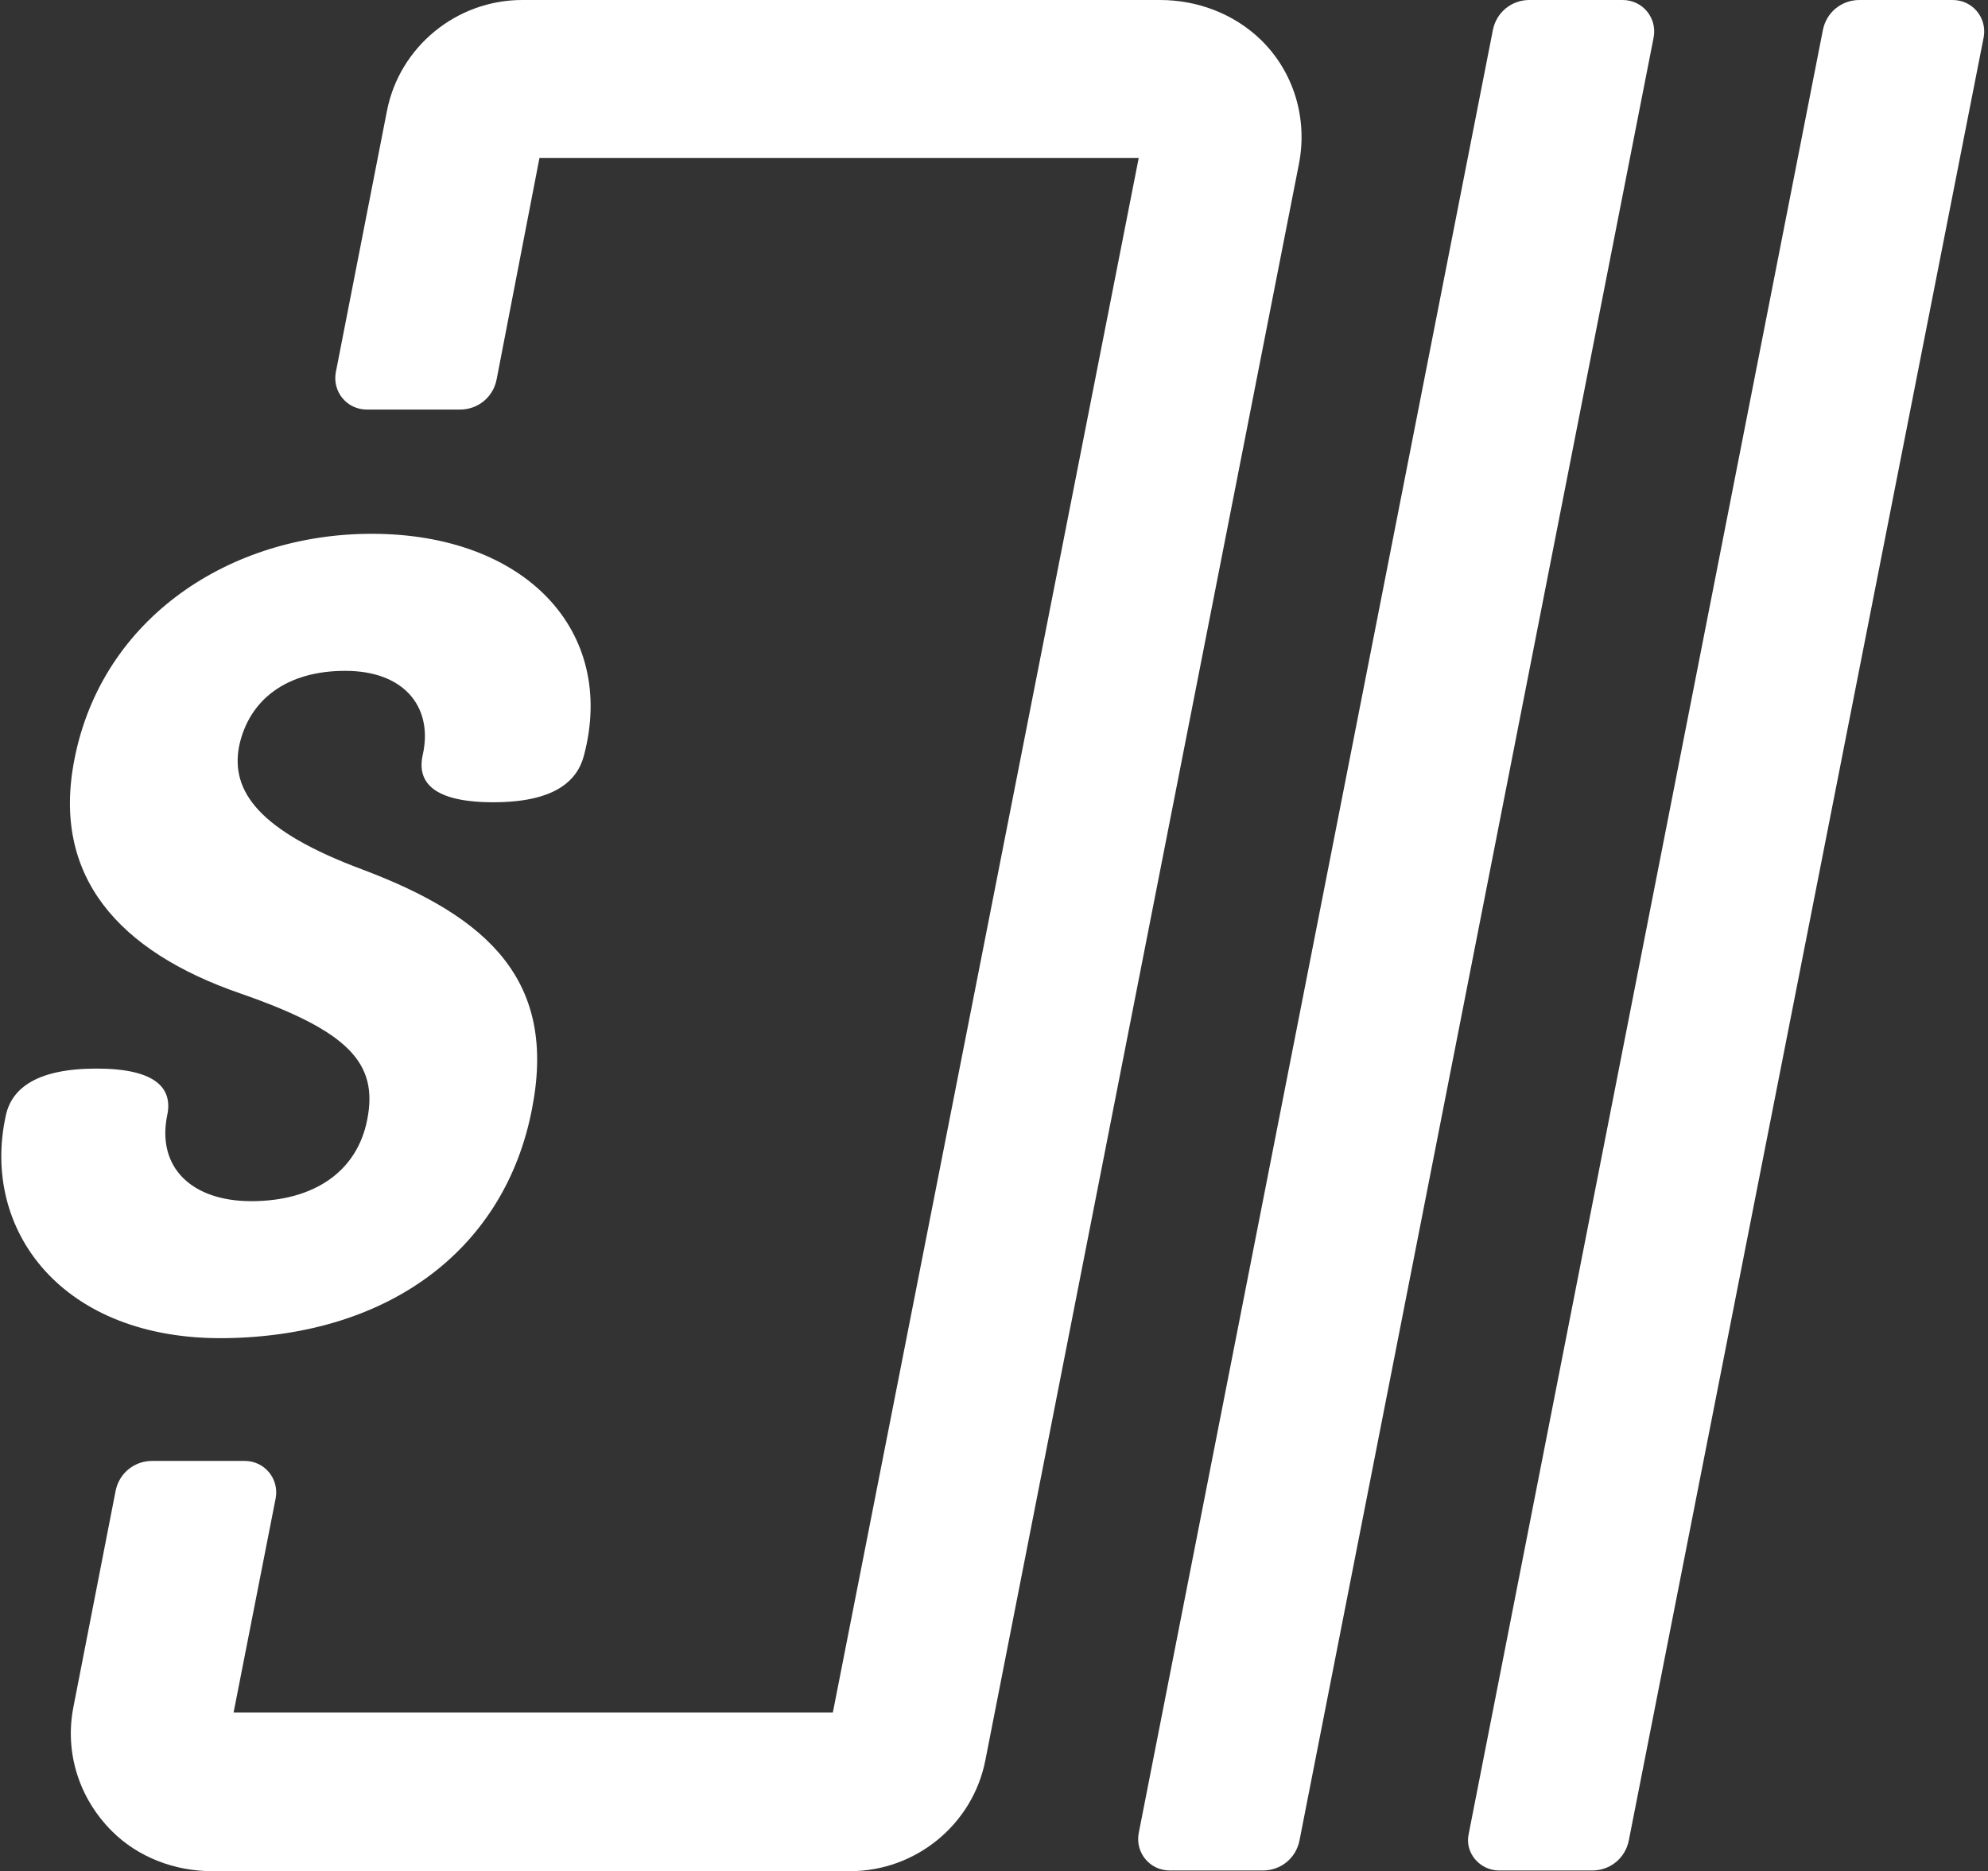 <svg width="545" height="513" viewBox="0 0 545 513" fill="none" xmlns="http://www.w3.org/2000/svg">
<rect x="0" y="0" width="545" height="513" fill="#333333" stroke="none"/>
<path d="M345.67 10.927C338.289 3.768 328.257 0 318.037 0H143.154C125.174 0 109.465 12.811 106.058 30.52L92.052 102.11C91.106 107.385 95.08 112.284 100.569 112.284H126.12C131.041 112.284 135.205 108.892 136.151 103.994L147.886 43.331H312.17L228.324 469.481H64.041L75.586 410.701C76.532 405.426 72.558 400.528 67.069 400.528H41.707C36.786 400.528 32.622 403.919 31.676 408.818L20.131 467.974C17.67 480.408 21.645 493.03 30.73 502.073C37.922 509.232 47.953 513 58.173 513H233.056C251.036 513 266.746 500.189 270.152 482.48L356.08 45.026C358.54 32.592 354.755 19.782 345.67 10.927Z" fill="white"/>
<path d="M320.678 512.812H346.229C351.15 512.812 355.314 509.42 356.26 504.522L453.354 10.173C454.301 4.898 450.326 0 444.837 0H419.286C414.365 0 410.202 3.391 409.255 8.289L312.161 502.638C311.215 507.913 315.189 512.812 320.678 512.812Z" fill="white"/>
<path d="M410.959 512.812H436.51C441.431 512.812 445.595 509.42 446.541 504.522L543.824 10.173C544.771 4.898 540.796 0 535.307 0H509.756C504.835 0 500.672 3.391 499.725 8.289L402.631 502.827C401.496 507.913 405.66 512.812 410.959 512.812Z" fill="white"/>
<path d="M1.63 305.682C3.27 298.353 10.11 292.963 26.465 292.963C42.821 292.963 47.362 298.409 45.855 305.682C42.883 320.021 52.525 329.312 68.881 329.312C86.141 329.312 97.956 321.134 100.688 306.888C103.722 291.437 95.544 282.656 65.847 272.349C32.533 260.836 14.048 240.241 20.417 208.132C27.992 169.354 63.134 146.346 101.894 146.346C143.989 146.346 169.163 172.99 160.062 207.228C158.14 214.426 151.583 219.947 135.227 219.947C118.871 219.947 114.33 214.501 115.838 207.228L116.139 205.721C118.268 193.604 110.693 183.919 94.639 183.919C78.585 183.919 68.278 191.796 65.564 204.515C63.134 216.932 71.01 227.842 99.482 238.432C134.021 251.452 152.789 269.033 145.817 304.156C138.543 341.71 107.641 366.187 61.909 366.866C16.818 367.525 -5.379 337.018 1.63 305.682Z" fill="white"/>
</svg>
